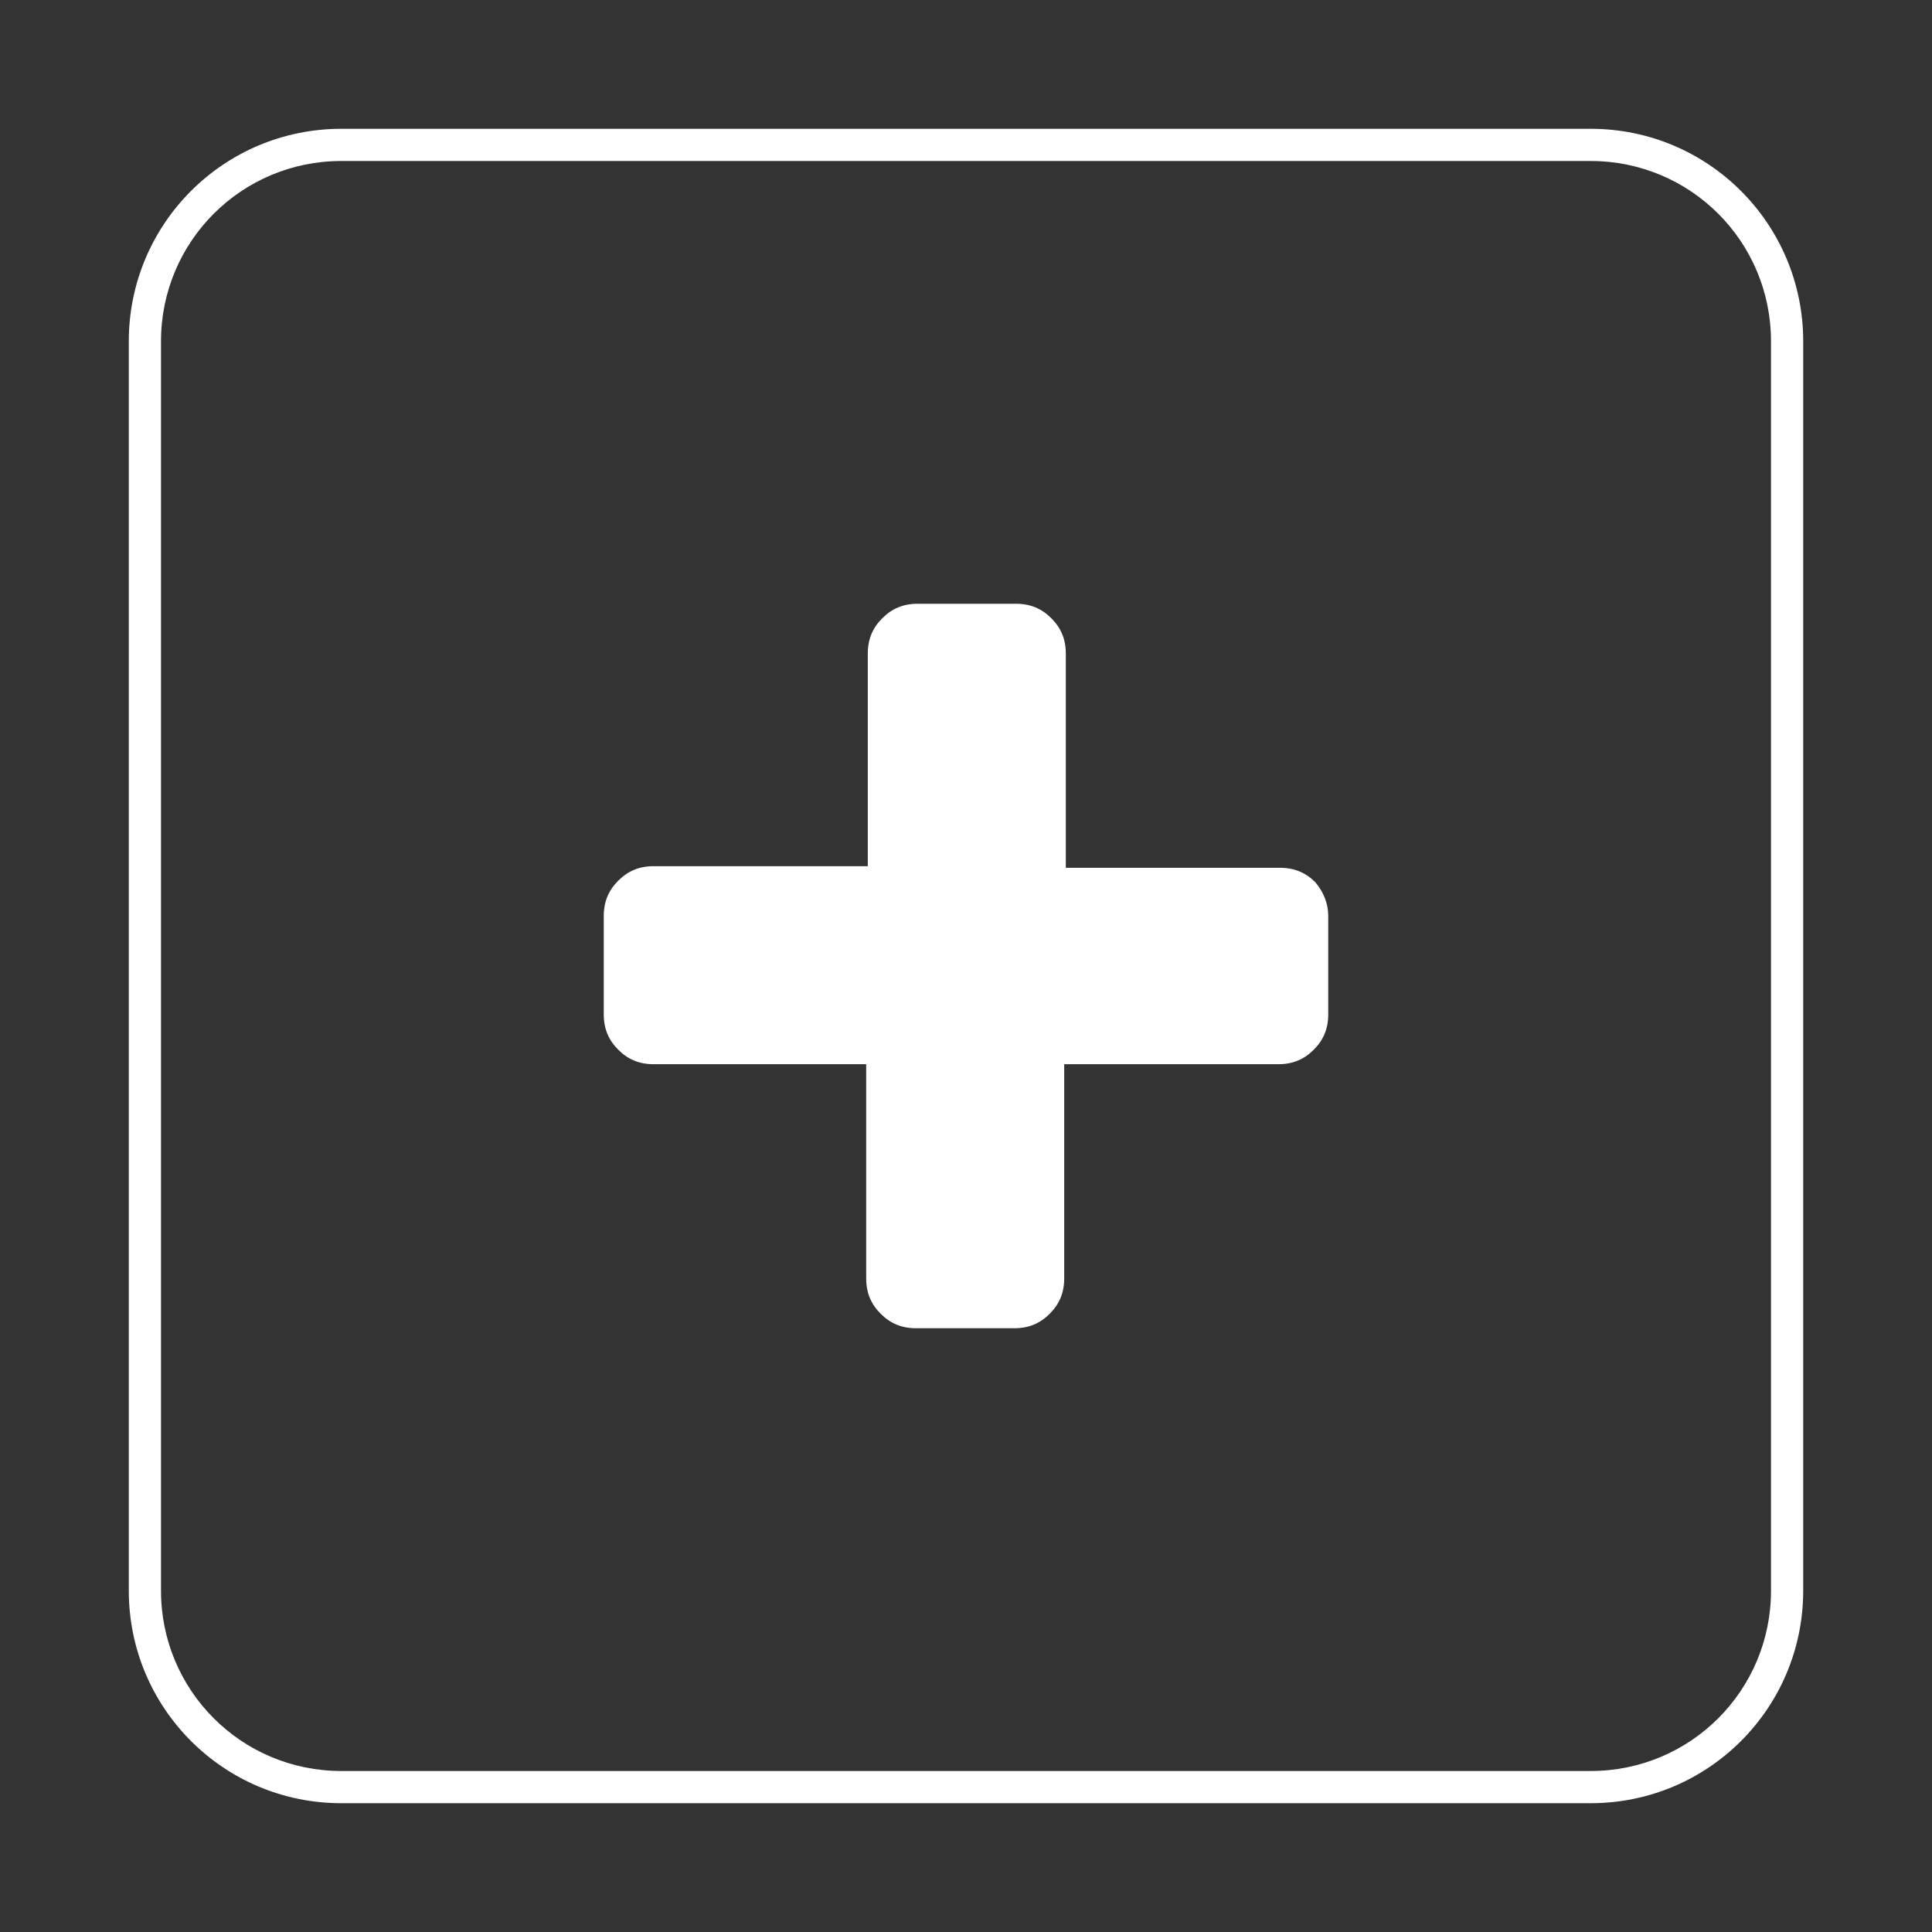<svg version="1.1" xmlns="http://www.w3.org/2000/svg" x="0" y="0" viewBox="0 0 120 120" xml:space="preserve"><rect x="0" y="0" width="120" height="120" fill="#333333" stroke="none"/><path fill="#fff" d="M82.5 56.9V63c0 .9-.3 1.6-.9 2.2-.6.6-1.3.9-2.2.9H66.1v13.3c0 .9-.3 1.6-.9 2.2-.6.6-1.3.9-2.2.9h-6.1c-.9 0-1.6-.3-2.2-.9-.6-.6-.9-1.3-.9-2.2V66.1H40.6c-.9 0-1.6-.3-2.2-.9-.6-.6-.9-1.3-.9-2.2v-6.1c0-.9.3-1.6.9-2.2.6-.6 1.3-.9 2.2-.9h13.3V40.6c0-.9.3-1.6.9-2.2.6-.6 1.3-.9 2.2-.9h6.1c.9 0 1.6.3 2.2.9.6.6.9 1.3.9 2.2v13.3h13.3c.9 0 1.6.3 2.2.9.5.6.8 1.3.8 2.1z"/><path fill="#fff" d="M98.8 10c6.2 0 11.2 5 11.2 11.2v77.6c0 6.2-5 11.2-11.2 11.2H21.2C15 110 10 105 10 98.8V21.2C10 15 15 10 21.2 10h77.6m0-2H21.2C13.9 8 8 13.9 8 21.2v77.6c0 7.3 5.9 13.2 13.2 13.2h77.6c7.3 0 13.2-5.9 13.2-13.2V21.2C112 13.9 106.1 8 98.8 8z"/></svg>